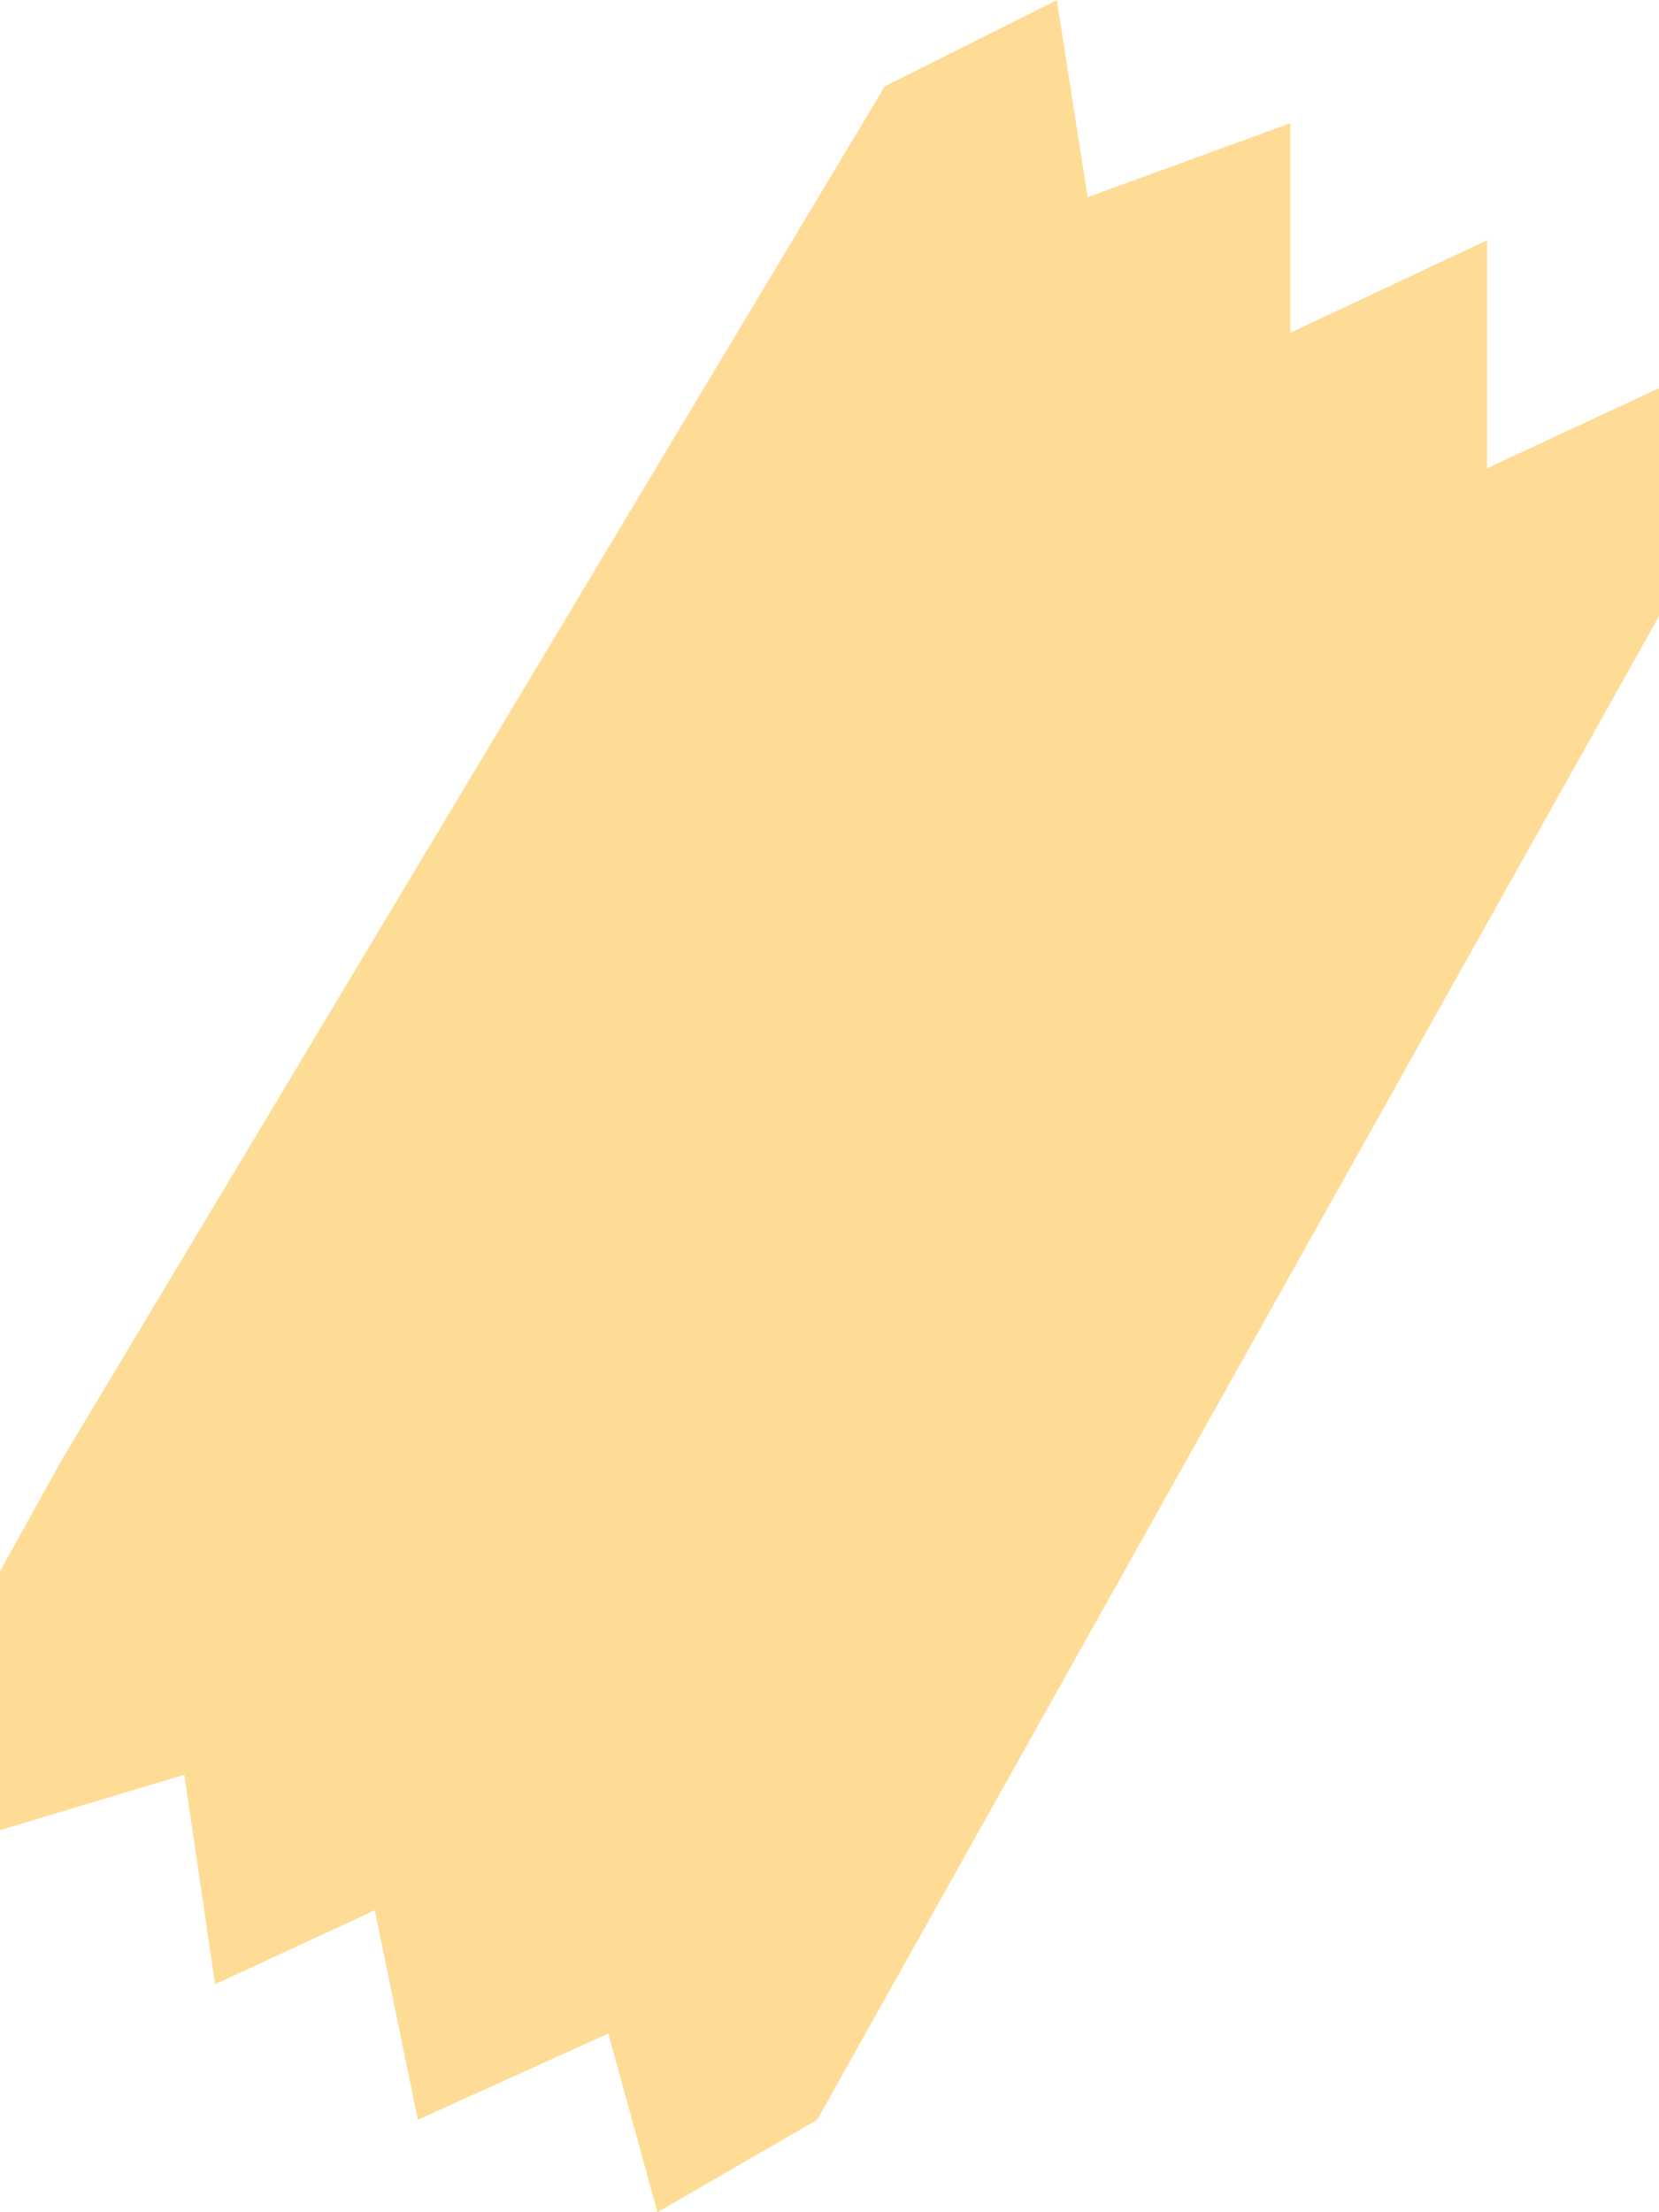 <svg width="39" height="52" viewBox="0 0 39 52" fill="none" xmlns="http://www.w3.org/2000/svg">
<path d="M19.211 49.827L15.456 52L14.3 47.799L9.822 49.827L8.811 44.903L5.056 46.641L4.333 41.716L0 43.02V36.936L1.444 34.329L20.8 2.028L24.844 0L25.567 4.635L30.333 2.897V7.822L34.956 5.649V11.008L39 9.125V14.485L19.211 49.827Z" fill="#FFDC95"/>
</svg>
